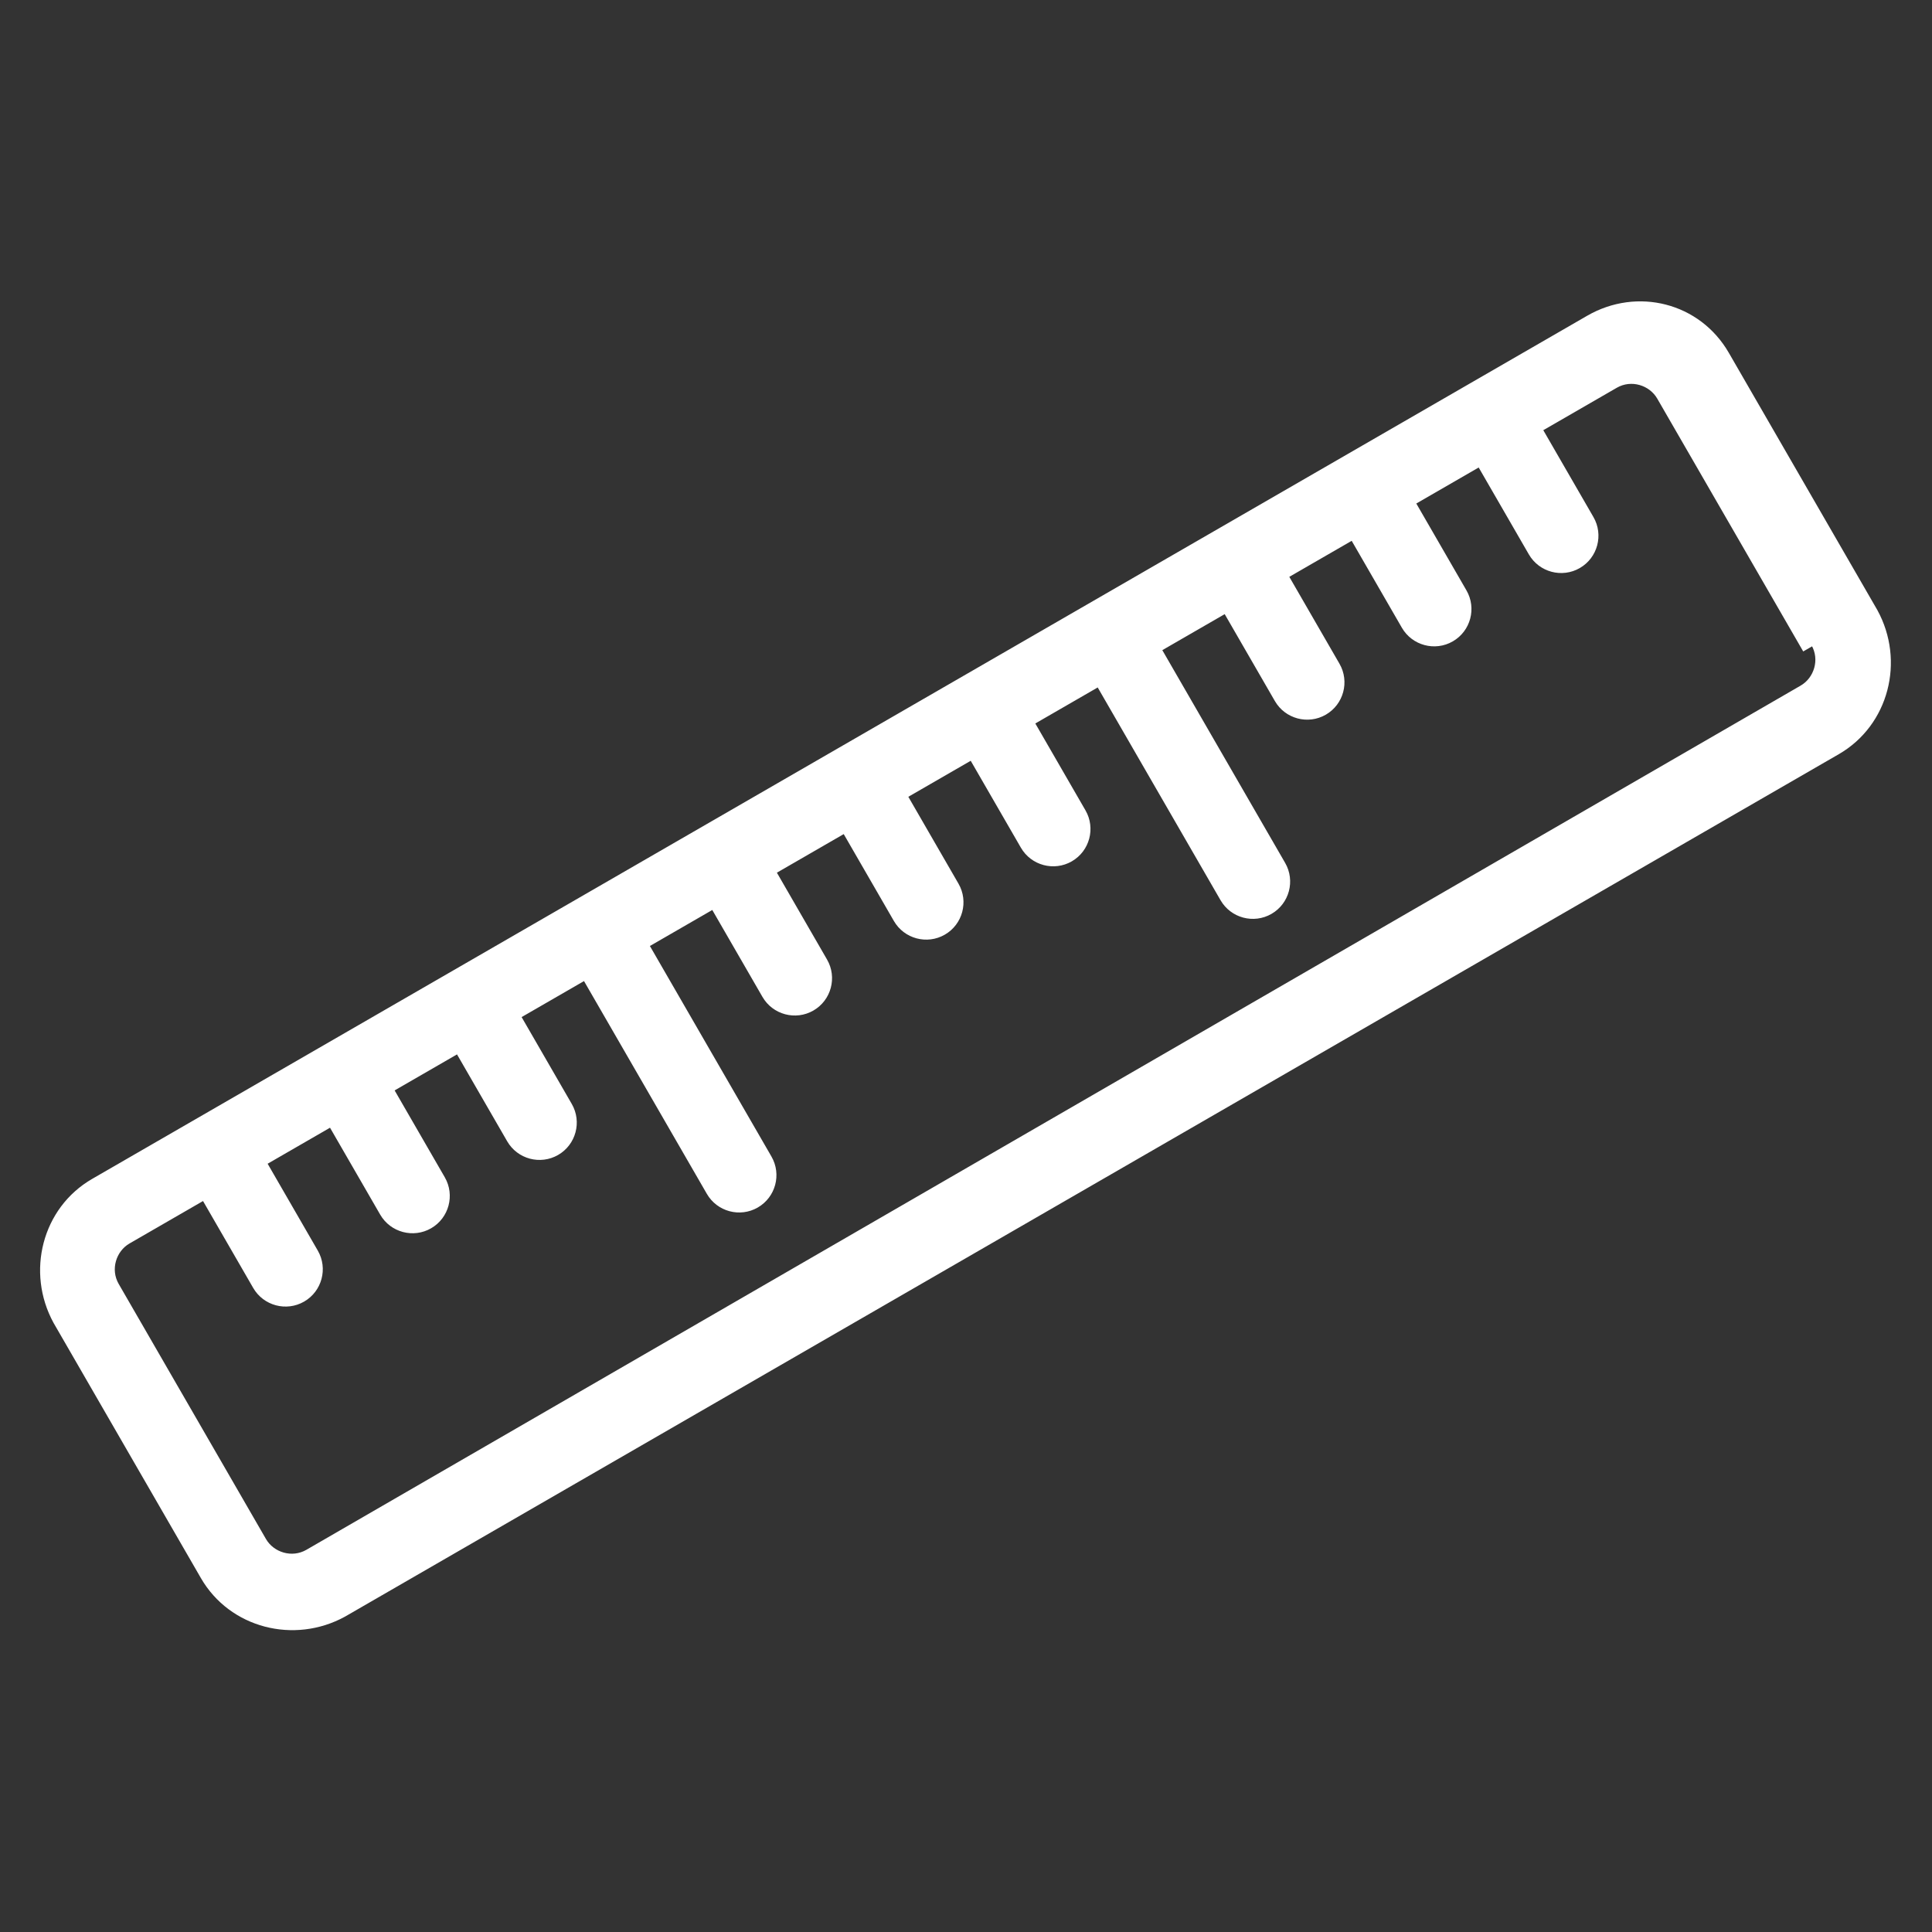 <?xml version="1.0" encoding="utf-8"?>
<!-- Generator: Adobe Illustrator 24.0.1, SVG Export Plug-In . SVG Version: 6.00 Build 0)  -->
<svg version="1.1" id="Ebene_1" xmlns="http://www.w3.org/2000/svg" xmlns:xlink="http://www.w3.org/1999/xlink" x="0px" y="0px"
	 viewBox="0 0 150.2 150.2" style="enable-background:new 0 0 150.2 150.2;" xml:space="preserve">
<rect x="0" y="0" width="150.2" height="150.2" fill="#333333" stroke="none"/>
<style type="text/css">
	.st0{fill:#FFFFFF;}
</style>
<g id="Gruppe_61" transform="translate(0 75.234) rotate(-30)">
	<path id="Pfad_819" class="st0" d="M132.2,17.8L-2,17.8c-4.5,0-8.1,3.7-8.2,8.2l0,22.9c0,4.5,3.7,8.1,8.2,8.2l134.1,0
		c4.5,0,8.1-3.7,8.2-8.2V25.8C140.3,21.3,136.7,17.8,132.2,17.8C132.2,17.8,132.2,17.8,132.2,17.8z M134.5,48.7
		c0,1.3-1.1,2.3-2.3,2.3L-2,51.1c-1.3,0-2.3-1.1-2.3-2.3l0-22.9c0-1.3,1.1-2.3,2.3-2.3l6.6,0l0,7.8c0,1.6,1.3,2.9,2.9,2.9
		c1.6,0,2.9-1.3,2.9-2.9l0-7.8l5.6,0l0,7.8c0,1.6,1.3,2.9,2.9,2.9c1.6,0,2.9-1.3,2.9-2.9l0-7.8l5.6,0l0,7.8c0,1.6,1.3,2.9,2.9,2.9
		c1.6,0,2.9-1.3,2.9-2.9l0-7.8l5.6,0l0,19.1c0,1.6,1.3,2.9,2.9,2.9s2.9-1.3,2.9-2.9l0-18.9l5.6,0v7.8c0,1.6,1.3,2.9,2.9,2.9
		c1.6,0,2.9-1.3,2.9-2.9l0-7.8H62v7.8c0,1.6,1.3,2.9,2.9,2.9c1.6,0,2.9-1.3,2.9-2.9v-7.8h5.6v7.8c0,1.6,1.3,2.9,2.9,2.9
		c1.6,0,2.9-1.3,2.9-2.9v-7.8h5.6l0,19.1c0,1.6,1.3,2.9,2.9,2.9s2.9-1.3,2.9-2.9l0,0l0-19.1l5.6,0v7.8c0,1.6,1.3,2.9,2.9,2.9
		s2.9-1.3,2.9-2.9v-7.8l5.6,0l0,7.8c0,1.6,1.3,2.9,2.9,2.9c1.6,0,2.9-1.3,2.9-2.9v-7.8l5.6,0v7.8c0,1.6,1.3,2.9,2.9,2.9
		s2.9-1.3,2.9-2.9v-7.8h6.6c1.3,0,2.3,1.1,2.3,2.3v22.7H134.5z"/>
</g>
</svg>
